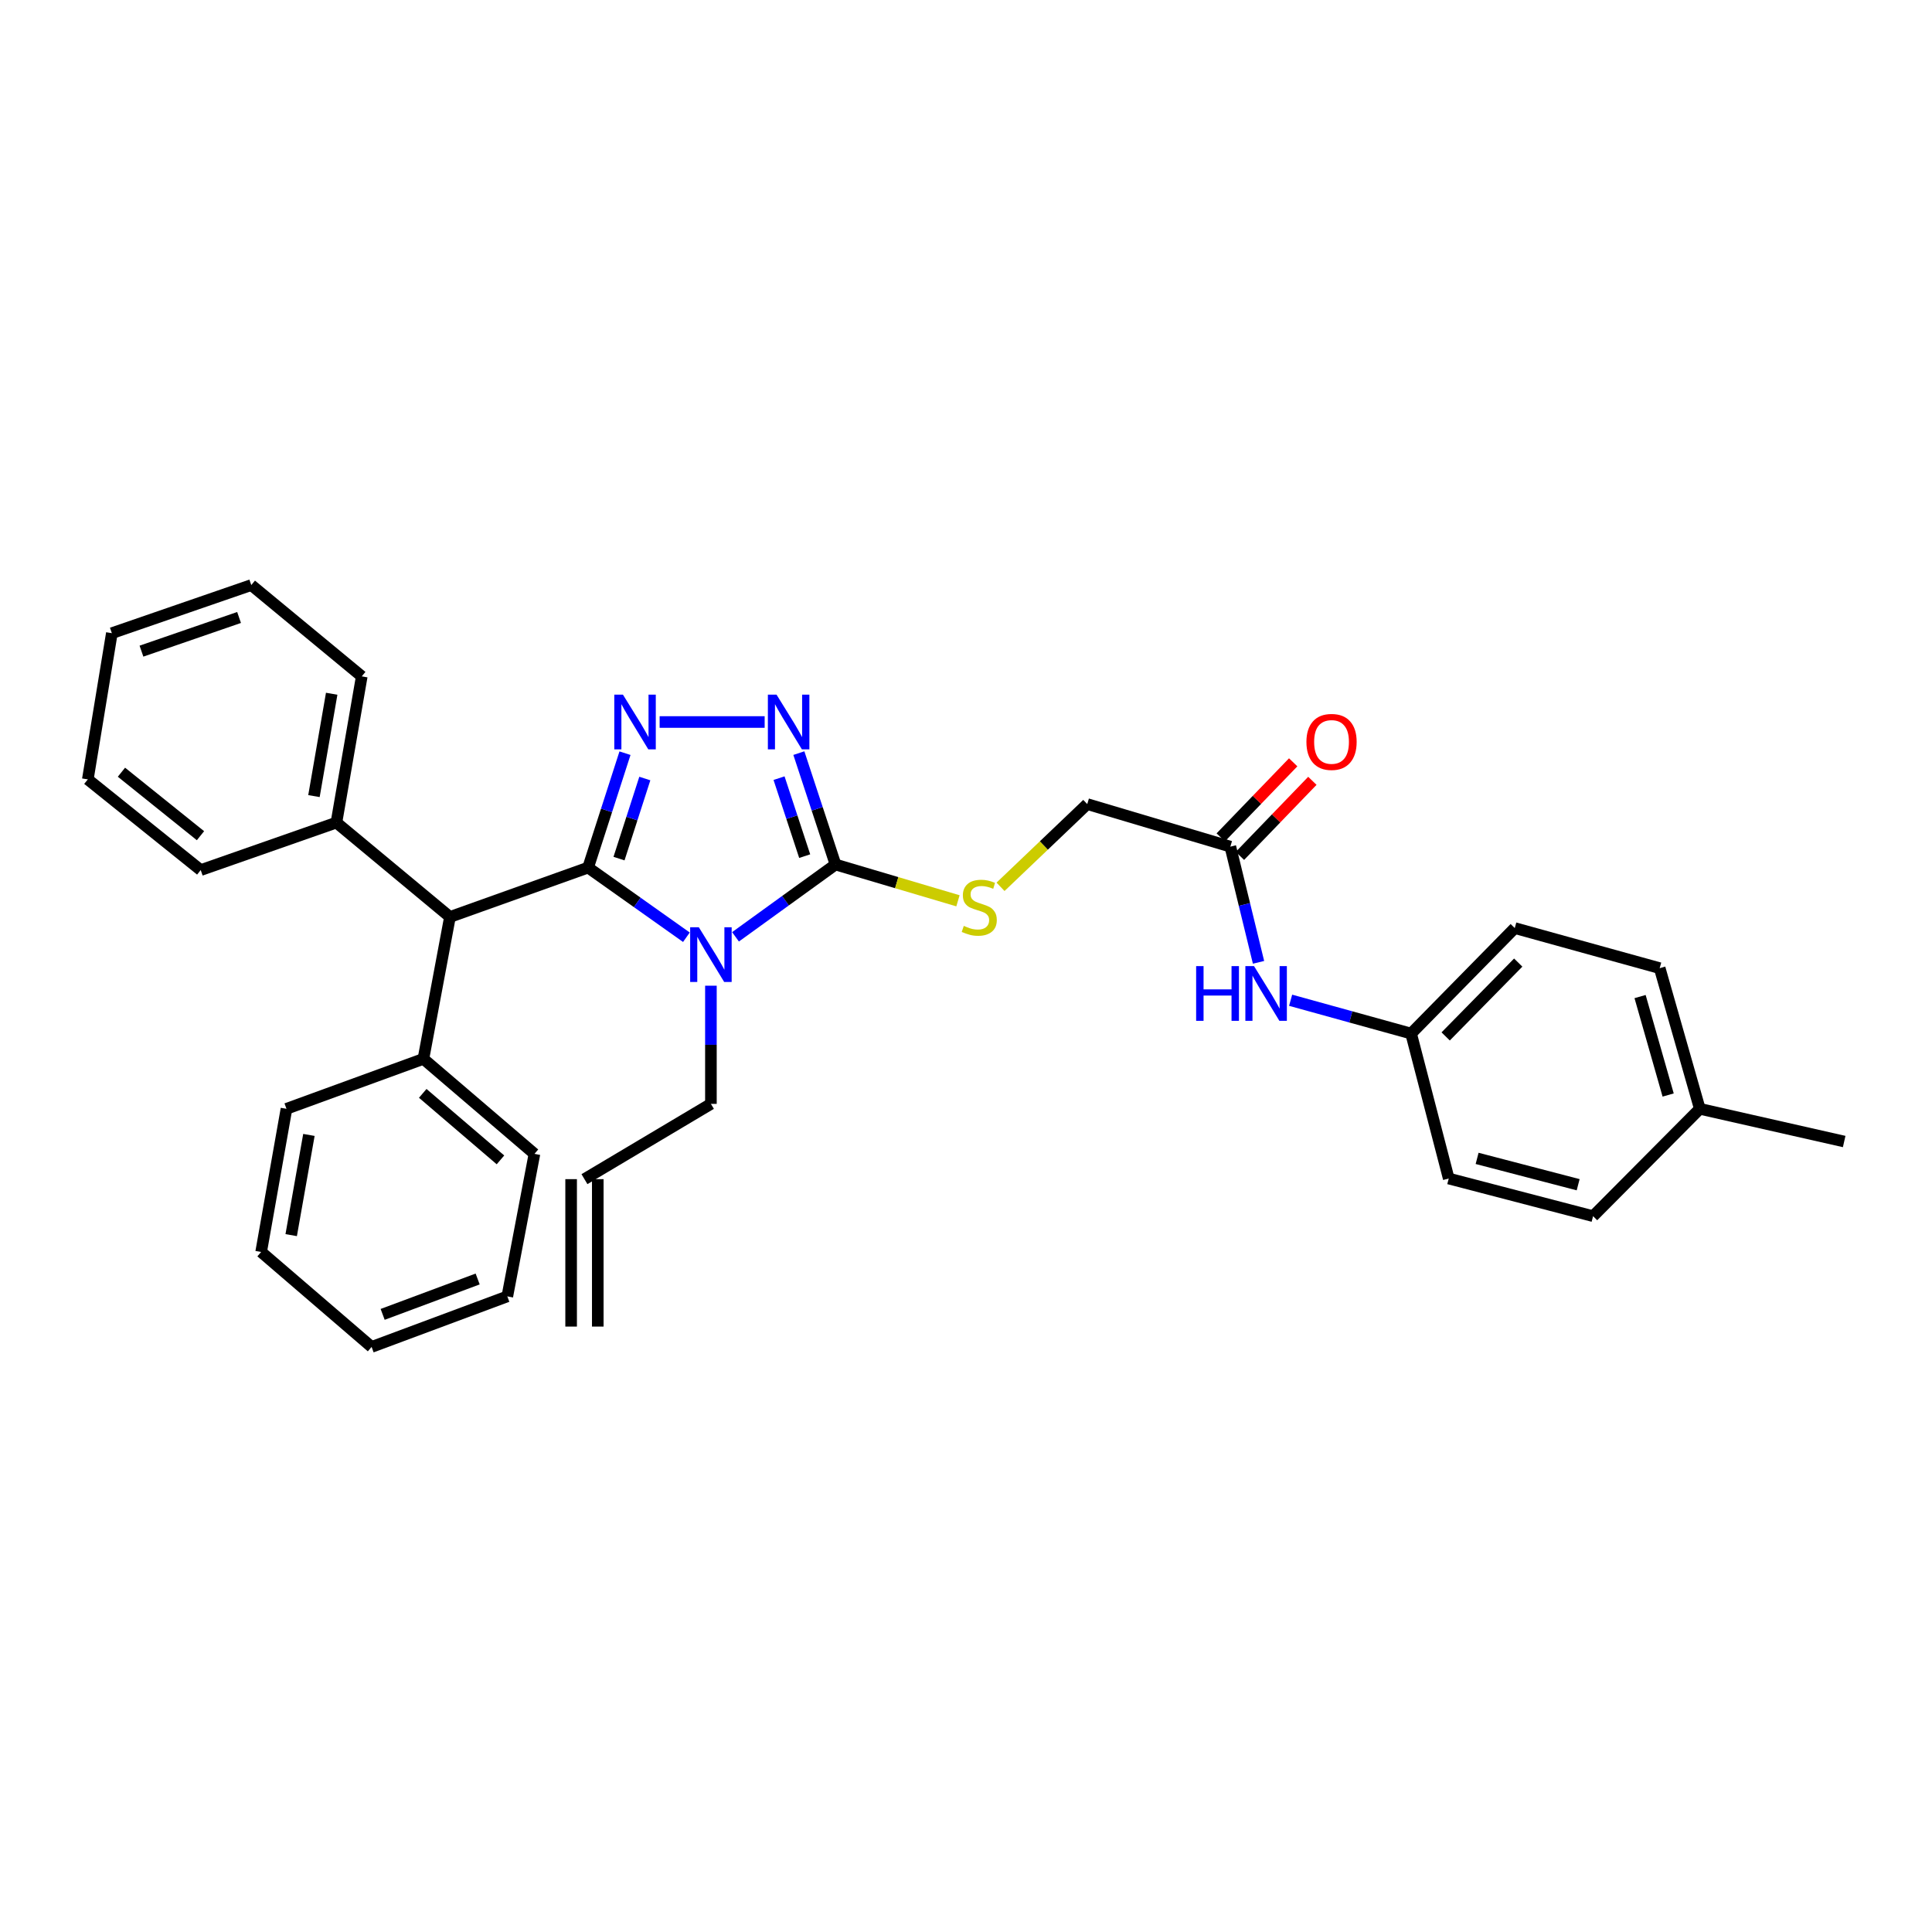 <?xml version='1.0' encoding='iso-8859-1'?>
<svg version='1.1' baseProfile='full'
              xmlns='http://www.w3.org/2000/svg'
                      xmlns:rdkit='http://www.rdkit.org/xml'
                      xmlns:xlink='http://www.w3.org/1999/xlink'
                  xml:space='preserve'
width='1000px' height='1000px' viewBox='0 0 1000 1000'>
<!-- END OF HEADER -->
<rect style='opacity:1.0;fill:#FFFFFF;stroke:none' width='1000' height='1000' x='0' y='0'> </rect>
<path class='bond-0' d='M 304.405,449.061 L 329.843,467.088' style='fill:none;fill-rule:evenodd;stroke:#000000;stroke-width:6px;stroke-linecap:butt;stroke-linejoin:miter;stroke-opacity:1' />
<path class='bond-0' d='M 329.843,467.088 L 355.281,485.115' style='fill:none;fill-rule:evenodd;stroke:#0000FF;stroke-width:6px;stroke-linecap:butt;stroke-linejoin:miter;stroke-opacity:1' />
<path class='bond-1' d='M 304.405,449.061 L 313.949,419.455' style='fill:none;fill-rule:evenodd;stroke:#000000;stroke-width:6px;stroke-linecap:butt;stroke-linejoin:miter;stroke-opacity:1' />
<path class='bond-1' d='M 313.949,419.455 L 323.492,389.849' style='fill:none;fill-rule:evenodd;stroke:#0000FF;stroke-width:6px;stroke-linecap:butt;stroke-linejoin:miter;stroke-opacity:1' />
<path class='bond-1' d='M 320.399,444.412 L 327.08,423.687' style='fill:none;fill-rule:evenodd;stroke:#000000;stroke-width:6px;stroke-linecap:butt;stroke-linejoin:miter;stroke-opacity:1' />
<path class='bond-1' d='M 327.08,423.687 L 333.76,402.963' style='fill:none;fill-rule:evenodd;stroke:#0000FF;stroke-width:6px;stroke-linecap:butt;stroke-linejoin:miter;stroke-opacity:1' />
<path class='bond-4' d='M 304.405,449.061 L 232.894,474.615' style='fill:none;fill-rule:evenodd;stroke:#000000;stroke-width:6px;stroke-linecap:butt;stroke-linejoin:miter;stroke-opacity:1' />
<path class='bond-2' d='M 380.698,484.901 L 406.578,466.188' style='fill:none;fill-rule:evenodd;stroke:#0000FF;stroke-width:6px;stroke-linecap:butt;stroke-linejoin:miter;stroke-opacity:1' />
<path class='bond-2' d='M 406.578,466.188 L 432.459,447.474' style='fill:none;fill-rule:evenodd;stroke:#000000;stroke-width:6px;stroke-linecap:butt;stroke-linejoin:miter;stroke-opacity:1' />
<path class='bond-8' d='M 367.968,510.197 L 367.968,540.782' style='fill:none;fill-rule:evenodd;stroke:#0000FF;stroke-width:6px;stroke-linecap:butt;stroke-linejoin:miter;stroke-opacity:1' />
<path class='bond-8' d='M 367.968,540.782 L 367.968,571.366' style='fill:none;fill-rule:evenodd;stroke:#000000;stroke-width:6px;stroke-linecap:butt;stroke-linejoin:miter;stroke-opacity:1' />
<path class='bond-3' d='M 341.422,373.709 L 395.783,373.709' style='fill:none;fill-rule:evenodd;stroke:#0000FF;stroke-width:6px;stroke-linecap:butt;stroke-linejoin:miter;stroke-opacity:1' />
<path class='bond-5' d='M 432.459,447.474 L 464.149,456.863' style='fill:none;fill-rule:evenodd;stroke:#000000;stroke-width:6px;stroke-linecap:butt;stroke-linejoin:miter;stroke-opacity:1' />
<path class='bond-5' d='M 464.149,456.863 L 495.84,466.253' style='fill:none;fill-rule:evenodd;stroke:#CCCC00;stroke-width:6px;stroke-linecap:butt;stroke-linejoin:miter;stroke-opacity:1' />
<path class='bond-32' d='M 432.459,447.474 L 422.974,418.642' style='fill:none;fill-rule:evenodd;stroke:#000000;stroke-width:6px;stroke-linecap:butt;stroke-linejoin:miter;stroke-opacity:1' />
<path class='bond-32' d='M 422.974,418.642 L 413.489,389.811' style='fill:none;fill-rule:evenodd;stroke:#0000FF;stroke-width:6px;stroke-linecap:butt;stroke-linejoin:miter;stroke-opacity:1' />
<path class='bond-32' d='M 416.508,443.136 L 409.869,422.954' style='fill:none;fill-rule:evenodd;stroke:#000000;stroke-width:6px;stroke-linecap:butt;stroke-linejoin:miter;stroke-opacity:1' />
<path class='bond-32' d='M 409.869,422.954 L 403.229,402.771' style='fill:none;fill-rule:evenodd;stroke:#0000FF;stroke-width:6px;stroke-linecap:butt;stroke-linejoin:miter;stroke-opacity:1' />
<path class='bond-9' d='M 232.894,474.615 L 219.159,548.065' style='fill:none;fill-rule:evenodd;stroke:#000000;stroke-width:6px;stroke-linecap:butt;stroke-linejoin:miter;stroke-opacity:1' />
<path class='bond-10' d='M 232.894,474.615 L 174.129,425.768' style='fill:none;fill-rule:evenodd;stroke:#000000;stroke-width:6px;stroke-linecap:butt;stroke-linejoin:miter;stroke-opacity:1' />
<path class='bond-13' d='M 517.871,459.014 L 540.315,437.604' style='fill:none;fill-rule:evenodd;stroke:#CCCC00;stroke-width:6px;stroke-linecap:butt;stroke-linejoin:miter;stroke-opacity:1' />
<path class='bond-13' d='M 540.315,437.604 L 562.758,416.195' style='fill:none;fill-rule:evenodd;stroke:#000000;stroke-width:6px;stroke-linecap:butt;stroke-linejoin:miter;stroke-opacity:1' />
<path class='bond-6' d='M 636.822,438.223 L 562.758,416.195' style='fill:none;fill-rule:evenodd;stroke:#000000;stroke-width:6px;stroke-linecap:butt;stroke-linejoin:miter;stroke-opacity:1' />
<path class='bond-7' d='M 636.822,438.223 L 644.117,468.163' style='fill:none;fill-rule:evenodd;stroke:#000000;stroke-width:6px;stroke-linecap:butt;stroke-linejoin:miter;stroke-opacity:1' />
<path class='bond-7' d='M 644.117,468.163 L 651.413,498.102' style='fill:none;fill-rule:evenodd;stroke:#0000FF;stroke-width:6px;stroke-linecap:butt;stroke-linejoin:miter;stroke-opacity:1' />
<path class='bond-11' d='M 641.786,443.013 L 660.533,423.582' style='fill:none;fill-rule:evenodd;stroke:#000000;stroke-width:6px;stroke-linecap:butt;stroke-linejoin:miter;stroke-opacity:1' />
<path class='bond-11' d='M 660.533,423.582 L 679.281,404.152' style='fill:none;fill-rule:evenodd;stroke:#FF0000;stroke-width:6px;stroke-linecap:butt;stroke-linejoin:miter;stroke-opacity:1' />
<path class='bond-11' d='M 631.858,433.433 L 650.605,414.003' style='fill:none;fill-rule:evenodd;stroke:#000000;stroke-width:6px;stroke-linecap:butt;stroke-linejoin:miter;stroke-opacity:1' />
<path class='bond-11' d='M 650.605,414.003 L 669.352,394.573' style='fill:none;fill-rule:evenodd;stroke:#FF0000;stroke-width:6px;stroke-linecap:butt;stroke-linejoin:miter;stroke-opacity:1' />
<path class='bond-15' d='M 668.026,517.727 L 699.205,526.35' style='fill:none;fill-rule:evenodd;stroke:#0000FF;stroke-width:6px;stroke-linecap:butt;stroke-linejoin:miter;stroke-opacity:1' />
<path class='bond-15' d='M 699.205,526.35 L 730.385,534.974' style='fill:none;fill-rule:evenodd;stroke:#000000;stroke-width:6px;stroke-linecap:butt;stroke-linejoin:miter;stroke-opacity:1' />
<path class='bond-12' d='M 367.968,571.366 L 302.512,610.325' style='fill:none;fill-rule:evenodd;stroke:#000000;stroke-width:6px;stroke-linecap:butt;stroke-linejoin:miter;stroke-opacity:1' />
<path class='bond-21' d='M 219.159,548.065 L 276.629,597.242' style='fill:none;fill-rule:evenodd;stroke:#000000;stroke-width:6px;stroke-linecap:butt;stroke-linejoin:miter;stroke-opacity:1' />
<path class='bond-21' d='M 218.81,565.924 L 259.038,600.348' style='fill:none;fill-rule:evenodd;stroke:#000000;stroke-width:6px;stroke-linecap:butt;stroke-linejoin:miter;stroke-opacity:1' />
<path class='bond-22' d='M 219.159,548.065 L 148.276,573.918' style='fill:none;fill-rule:evenodd;stroke:#000000;stroke-width:6px;stroke-linecap:butt;stroke-linejoin:miter;stroke-opacity:1' />
<path class='bond-23' d='M 174.129,425.768 L 187.243,350.087' style='fill:none;fill-rule:evenodd;stroke:#000000;stroke-width:6px;stroke-linecap:butt;stroke-linejoin:miter;stroke-opacity:1' />
<path class='bond-23' d='M 162.502,412.06 L 171.682,359.083' style='fill:none;fill-rule:evenodd;stroke:#000000;stroke-width:6px;stroke-linecap:butt;stroke-linejoin:miter;stroke-opacity:1' />
<path class='bond-24' d='M 174.129,425.768 L 103.89,450.356' style='fill:none;fill-rule:evenodd;stroke:#000000;stroke-width:6px;stroke-linecap:butt;stroke-linejoin:miter;stroke-opacity:1' />
<path class='bond-14' d='M 295.614,610.325 L 295.614,686.635' style='fill:none;fill-rule:evenodd;stroke:#000000;stroke-width:6px;stroke-linecap:butt;stroke-linejoin:miter;stroke-opacity:1' />
<path class='bond-14' d='M 309.41,610.325 L 309.41,686.635' style='fill:none;fill-rule:evenodd;stroke:#000000;stroke-width:6px;stroke-linecap:butt;stroke-linejoin:miter;stroke-opacity:1' />
<path class='bond-17' d='M 730.385,534.974 L 749.861,610.003' style='fill:none;fill-rule:evenodd;stroke:#000000;stroke-width:6px;stroke-linecap:butt;stroke-linejoin:miter;stroke-opacity:1' />
<path class='bond-18' d='M 730.385,534.974 L 784.037,480.371' style='fill:none;fill-rule:evenodd;stroke:#000000;stroke-width:6px;stroke-linecap:butt;stroke-linejoin:miter;stroke-opacity:1' />
<path class='bond-18' d='M 748.273,536.453 L 785.83,498.231' style='fill:none;fill-rule:evenodd;stroke:#000000;stroke-width:6px;stroke-linecap:butt;stroke-linejoin:miter;stroke-opacity:1' />
<path class='bond-16' d='M 879.815,573.918 L 859.051,501.119' style='fill:none;fill-rule:evenodd;stroke:#000000;stroke-width:6px;stroke-linecap:butt;stroke-linejoin:miter;stroke-opacity:1' />
<path class='bond-16' d='M 863.433,566.782 L 848.899,515.823' style='fill:none;fill-rule:evenodd;stroke:#000000;stroke-width:6px;stroke-linecap:butt;stroke-linejoin:miter;stroke-opacity:1' />
<path class='bond-25' d='M 879.815,573.918 L 954.545,590.849' style='fill:none;fill-rule:evenodd;stroke:#000000;stroke-width:6px;stroke-linecap:butt;stroke-linejoin:miter;stroke-opacity:1' />
<path class='bond-35' d='M 879.815,573.918 L 824.576,629.487' style='fill:none;fill-rule:evenodd;stroke:#000000;stroke-width:6px;stroke-linecap:butt;stroke-linejoin:miter;stroke-opacity:1' />
<path class='bond-19' d='M 749.861,610.003 L 824.576,629.487' style='fill:none;fill-rule:evenodd;stroke:#000000;stroke-width:6px;stroke-linecap:butt;stroke-linejoin:miter;stroke-opacity:1' />
<path class='bond-19' d='M 764.549,599.576 L 816.85,613.214' style='fill:none;fill-rule:evenodd;stroke:#000000;stroke-width:6px;stroke-linecap:butt;stroke-linejoin:miter;stroke-opacity:1' />
<path class='bond-20' d='M 784.037,480.371 L 859.051,501.119' style='fill:none;fill-rule:evenodd;stroke:#000000;stroke-width:6px;stroke-linecap:butt;stroke-linejoin:miter;stroke-opacity:1' />
<path class='bond-29' d='M 276.629,597.242 L 262.587,671.006' style='fill:none;fill-rule:evenodd;stroke:#000000;stroke-width:6px;stroke-linecap:butt;stroke-linejoin:miter;stroke-opacity:1' />
<path class='bond-26' d='M 148.276,573.918 L 135.169,648.012' style='fill:none;fill-rule:evenodd;stroke:#000000;stroke-width:6px;stroke-linecap:butt;stroke-linejoin:miter;stroke-opacity:1' />
<path class='bond-26' d='M 159.896,587.435 L 150.721,639.301' style='fill:none;fill-rule:evenodd;stroke:#000000;stroke-width:6px;stroke-linecap:butt;stroke-linejoin:miter;stroke-opacity:1' />
<path class='bond-27' d='M 187.243,350.087 L 130.065,302.826' style='fill:none;fill-rule:evenodd;stroke:#000000;stroke-width:6px;stroke-linecap:butt;stroke-linejoin:miter;stroke-opacity:1' />
<path class='bond-28' d='M 103.89,450.356 L 45.455,403.41' style='fill:none;fill-rule:evenodd;stroke:#000000;stroke-width:6px;stroke-linecap:butt;stroke-linejoin:miter;stroke-opacity:1' />
<path class='bond-28' d='M 103.765,432.559 L 62.861,399.696' style='fill:none;fill-rule:evenodd;stroke:#000000;stroke-width:6px;stroke-linecap:butt;stroke-linejoin:miter;stroke-opacity:1' />
<path class='bond-30' d='M 135.169,648.012 L 192.34,697.174' style='fill:none;fill-rule:evenodd;stroke:#000000;stroke-width:6px;stroke-linecap:butt;stroke-linejoin:miter;stroke-opacity:1' />
<path class='bond-33' d='M 130.065,302.826 L 57.894,327.729' style='fill:none;fill-rule:evenodd;stroke:#000000;stroke-width:6px;stroke-linecap:butt;stroke-linejoin:miter;stroke-opacity:1' />
<path class='bond-33' d='M 123.739,319.604 L 73.22,337.035' style='fill:none;fill-rule:evenodd;stroke:#000000;stroke-width:6px;stroke-linecap:butt;stroke-linejoin:miter;stroke-opacity:1' />
<path class='bond-31' d='M 45.455,403.41 L 57.894,327.729' style='fill:none;fill-rule:evenodd;stroke:#000000;stroke-width:6px;stroke-linecap:butt;stroke-linejoin:miter;stroke-opacity:1' />
<path class='bond-34' d='M 262.587,671.006 L 192.34,697.174' style='fill:none;fill-rule:evenodd;stroke:#000000;stroke-width:6px;stroke-linecap:butt;stroke-linejoin:miter;stroke-opacity:1' />
<path class='bond-34' d='M 247.234,662.003 L 198.061,680.32' style='fill:none;fill-rule:evenodd;stroke:#000000;stroke-width:6px;stroke-linecap:butt;stroke-linejoin:miter;stroke-opacity:1' />
<path  class='atom-1' d='M 361.708 479.946
L 370.988 494.946
Q 371.908 496.426, 373.388 499.106
Q 374.868 501.786, 374.948 501.946
L 374.948 479.946
L 378.708 479.946
L 378.708 508.266
L 374.828 508.266
L 364.868 491.866
Q 363.708 489.946, 362.468 487.746
Q 361.268 485.546, 360.908 484.866
L 360.908 508.266
L 357.228 508.266
L 357.228 479.946
L 361.708 479.946
' fill='#0000FF'/>
<path  class='atom-2' d='M 322.435 359.549
L 331.715 374.549
Q 332.635 376.029, 334.115 378.709
Q 335.595 381.389, 335.675 381.549
L 335.675 359.549
L 339.435 359.549
L 339.435 387.869
L 335.555 387.869
L 325.595 371.469
Q 324.435 369.549, 323.195 367.349
Q 321.995 365.149, 321.635 364.469
L 321.635 387.869
L 317.955 387.869
L 317.955 359.549
L 322.435 359.549
' fill='#0000FF'/>
<path  class='atom-4' d='M 401.933 359.549
L 411.213 374.549
Q 412.133 376.029, 413.613 378.709
Q 415.093 381.389, 415.173 381.549
L 415.173 359.549
L 418.933 359.549
L 418.933 387.869
L 415.053 387.869
L 405.093 371.469
Q 403.933 369.549, 402.693 367.349
Q 401.493 365.149, 401.133 364.469
L 401.133 387.869
L 397.453 387.869
L 397.453 359.549
L 401.933 359.549
' fill='#0000FF'/>
<path  class='atom-6' d='M 498.86 479.238
Q 499.18 479.358, 500.5 479.918
Q 501.82 480.478, 503.26 480.838
Q 504.74 481.158, 506.18 481.158
Q 508.86 481.158, 510.42 479.878
Q 511.98 478.558, 511.98 476.278
Q 511.98 474.718, 511.18 473.758
Q 510.42 472.798, 509.22 472.278
Q 508.02 471.758, 506.02 471.158
Q 503.5 470.398, 501.98 469.678
Q 500.5 468.958, 499.42 467.438
Q 498.38 465.918, 498.38 463.358
Q 498.38 459.798, 500.78 457.598
Q 503.22 455.398, 508.02 455.398
Q 511.3 455.398, 515.02 456.958
L 514.1 460.038
Q 510.7 458.638, 508.14 458.638
Q 505.38 458.638, 503.86 459.798
Q 502.34 460.918, 502.38 462.878
Q 502.38 464.398, 503.14 465.318
Q 503.94 466.238, 505.06 466.758
Q 506.22 467.278, 508.14 467.878
Q 510.7 468.678, 512.22 469.478
Q 513.74 470.278, 514.82 471.918
Q 515.94 473.518, 515.94 476.278
Q 515.94 480.198, 513.3 482.318
Q 510.7 484.398, 506.34 484.398
Q 503.82 484.398, 501.9 483.838
Q 500.02 483.318, 497.78 482.398
L 498.86 479.238
' fill='#CCCC00'/>
<path  class='atom-8' d='M 619.12 500.058
L 622.96 500.058
L 622.96 512.098
L 637.44 512.098
L 637.44 500.058
L 641.28 500.058
L 641.28 528.378
L 637.44 528.378
L 637.44 515.298
L 622.96 515.298
L 622.96 528.378
L 619.12 528.378
L 619.12 500.058
' fill='#0000FF'/>
<path  class='atom-8' d='M 649.08 500.058
L 658.36 515.058
Q 659.28 516.538, 660.76 519.218
Q 662.24 521.898, 662.32 522.058
L 662.32 500.058
L 666.08 500.058
L 666.08 528.378
L 662.2 528.378
L 652.24 511.978
Q 651.08 510.058, 649.84 507.858
Q 648.64 505.658, 648.28 504.978
L 648.28 528.378
L 644.6 528.378
L 644.6 500.058
L 649.08 500.058
' fill='#0000FF'/>
<path  class='atom-12' d='M 676.202 384.014
Q 676.202 377.214, 679.562 373.414
Q 682.922 369.614, 689.202 369.614
Q 695.482 369.614, 698.842 373.414
Q 702.202 377.214, 702.202 384.014
Q 702.202 390.894, 698.802 394.814
Q 695.402 398.694, 689.202 398.694
Q 682.962 398.694, 679.562 394.814
Q 676.202 390.934, 676.202 384.014
M 689.202 395.494
Q 693.522 395.494, 695.842 392.614
Q 698.202 389.694, 698.202 384.014
Q 698.202 378.454, 695.842 375.654
Q 693.522 372.814, 689.202 372.814
Q 684.882 372.814, 682.522 375.614
Q 680.202 378.414, 680.202 384.014
Q 680.202 389.734, 682.522 392.614
Q 684.882 395.494, 689.202 395.494
' fill='#FF0000'/>
</svg>
